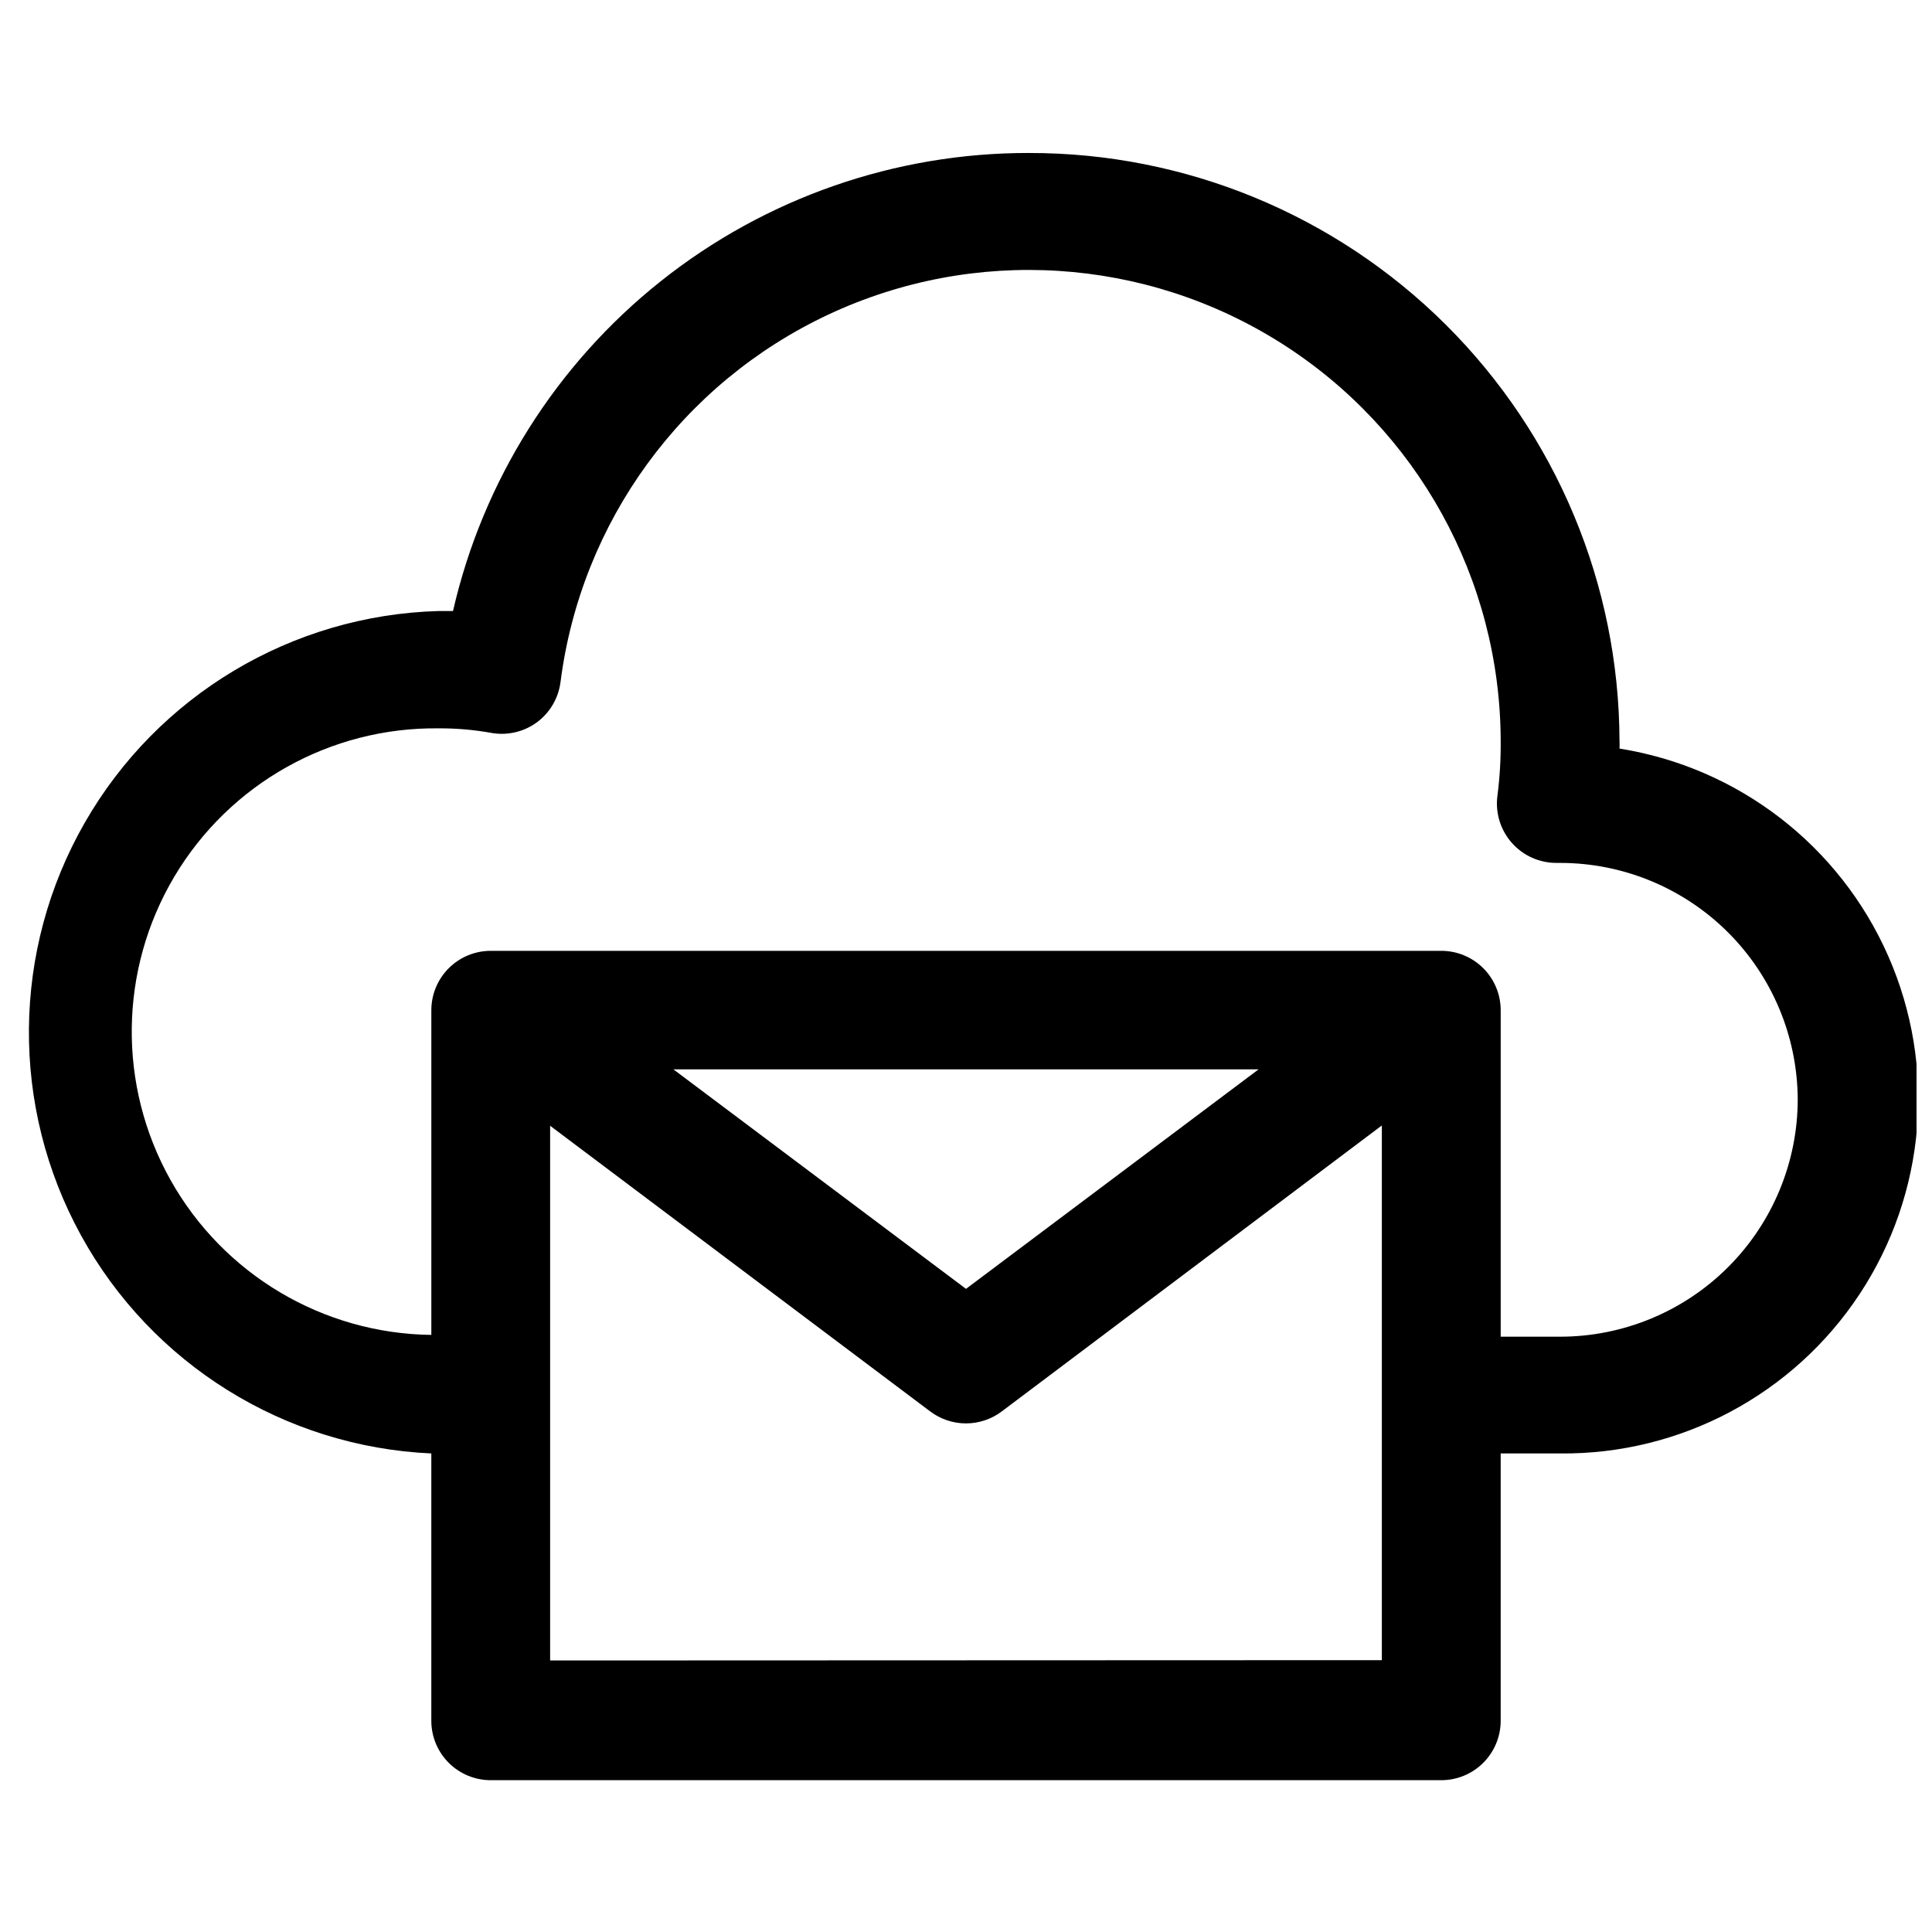 <?xml version="1.0" encoding="UTF-8"?>
<!-- Uploaded to: SVG Repo, www.svgrepo.com, Generator: SVG Repo Mixer Tools -->
<svg width="800px" height="800px" version="1.1" viewBox="144 144 512 512" xmlns="http://www.w3.org/2000/svg">
 <defs>
  <clipPath id="a">
   <path d="m151 184h500.9v432h-500.9z"/>
  </clipPath>
 </defs>
 <g clip-path="url(#a)">
  <path d="m416.69 184.54c-35.434-0.059-69.836 11.918-97.566 33.973-27.734 22.055-47.152 52.875-55.074 87.414h-3.777c-38.922 1.074-74.477 22.344-93.832 56.133-19.355 33.785-19.723 75.215-0.965 109.34 18.758 34.125 53.93 56.016 92.828 57.781v70.848c0 4.176 1.66 8.18 4.613 11.133 2.953 2.953 6.957 4.609 11.133 4.609h251.9c4.176 0 8.184-1.656 11.133-4.609 2.953-2.953 4.613-6.957 4.613-11.133v-70.848h15.742c31.922 0.312 61.82-15.598 79.391-42.25 17.574-26.652 20.418-60.398 7.555-89.613-12.863-29.215-39.676-49.906-71.199-54.941 0.039-0.707 0.039-1.418 0-2.125-0.145-41.387-16.707-81.027-46.047-110.22-29.34-29.191-69.062-45.555-110.45-45.488zm-126.9 399.5v-141.7l100.76 75.727c2.727 2.043 6.043 3.148 9.449 3.148s6.719-1.105 9.445-3.148l100.76-75.809v141.7zm32.668-156.65h155.08l-77.535 58.172zm297.96 7.871c0 16.703-6.633 32.719-18.445 44.531-11.809 11.809-27.828 18.445-44.531 18.445h-15.742v-86.516c0-4.176-1.66-8.18-4.613-11.133-2.949-2.953-6.957-4.609-11.133-4.609h-251.9c-4.176 0-8.18 1.656-11.133 4.609-2.953 2.953-4.613 6.957-4.613 11.133v86.043c-28.715-0.352-55.059-15.996-69.113-41.039-14.051-25.043-13.676-55.684 0.984-80.375 14.664-24.691 41.383-39.684 70.098-39.332 4.617-0.023 9.23 0.371 13.777 1.18 4.273 0.805 8.688-0.191 12.199-2.754 3.496-2.574 5.777-6.477 6.301-10.785 5.457-42.414 32.203-79.098 70.91-97.266 38.711-18.172 84.02-15.309 120.13 7.59 36.113 22.898 58.027 62.656 58.105 105.42 0.043 4.844-0.246 9.684-0.867 14.484-0.59 4.519 0.801 9.07 3.82 12.48 3.019 3.414 7.367 5.352 11.926 5.312h0.863c16.621 0 32.57 6.57 44.367 18.277 11.797 11.707 18.484 27.605 18.609 44.227z"/>
 </g>
</svg>